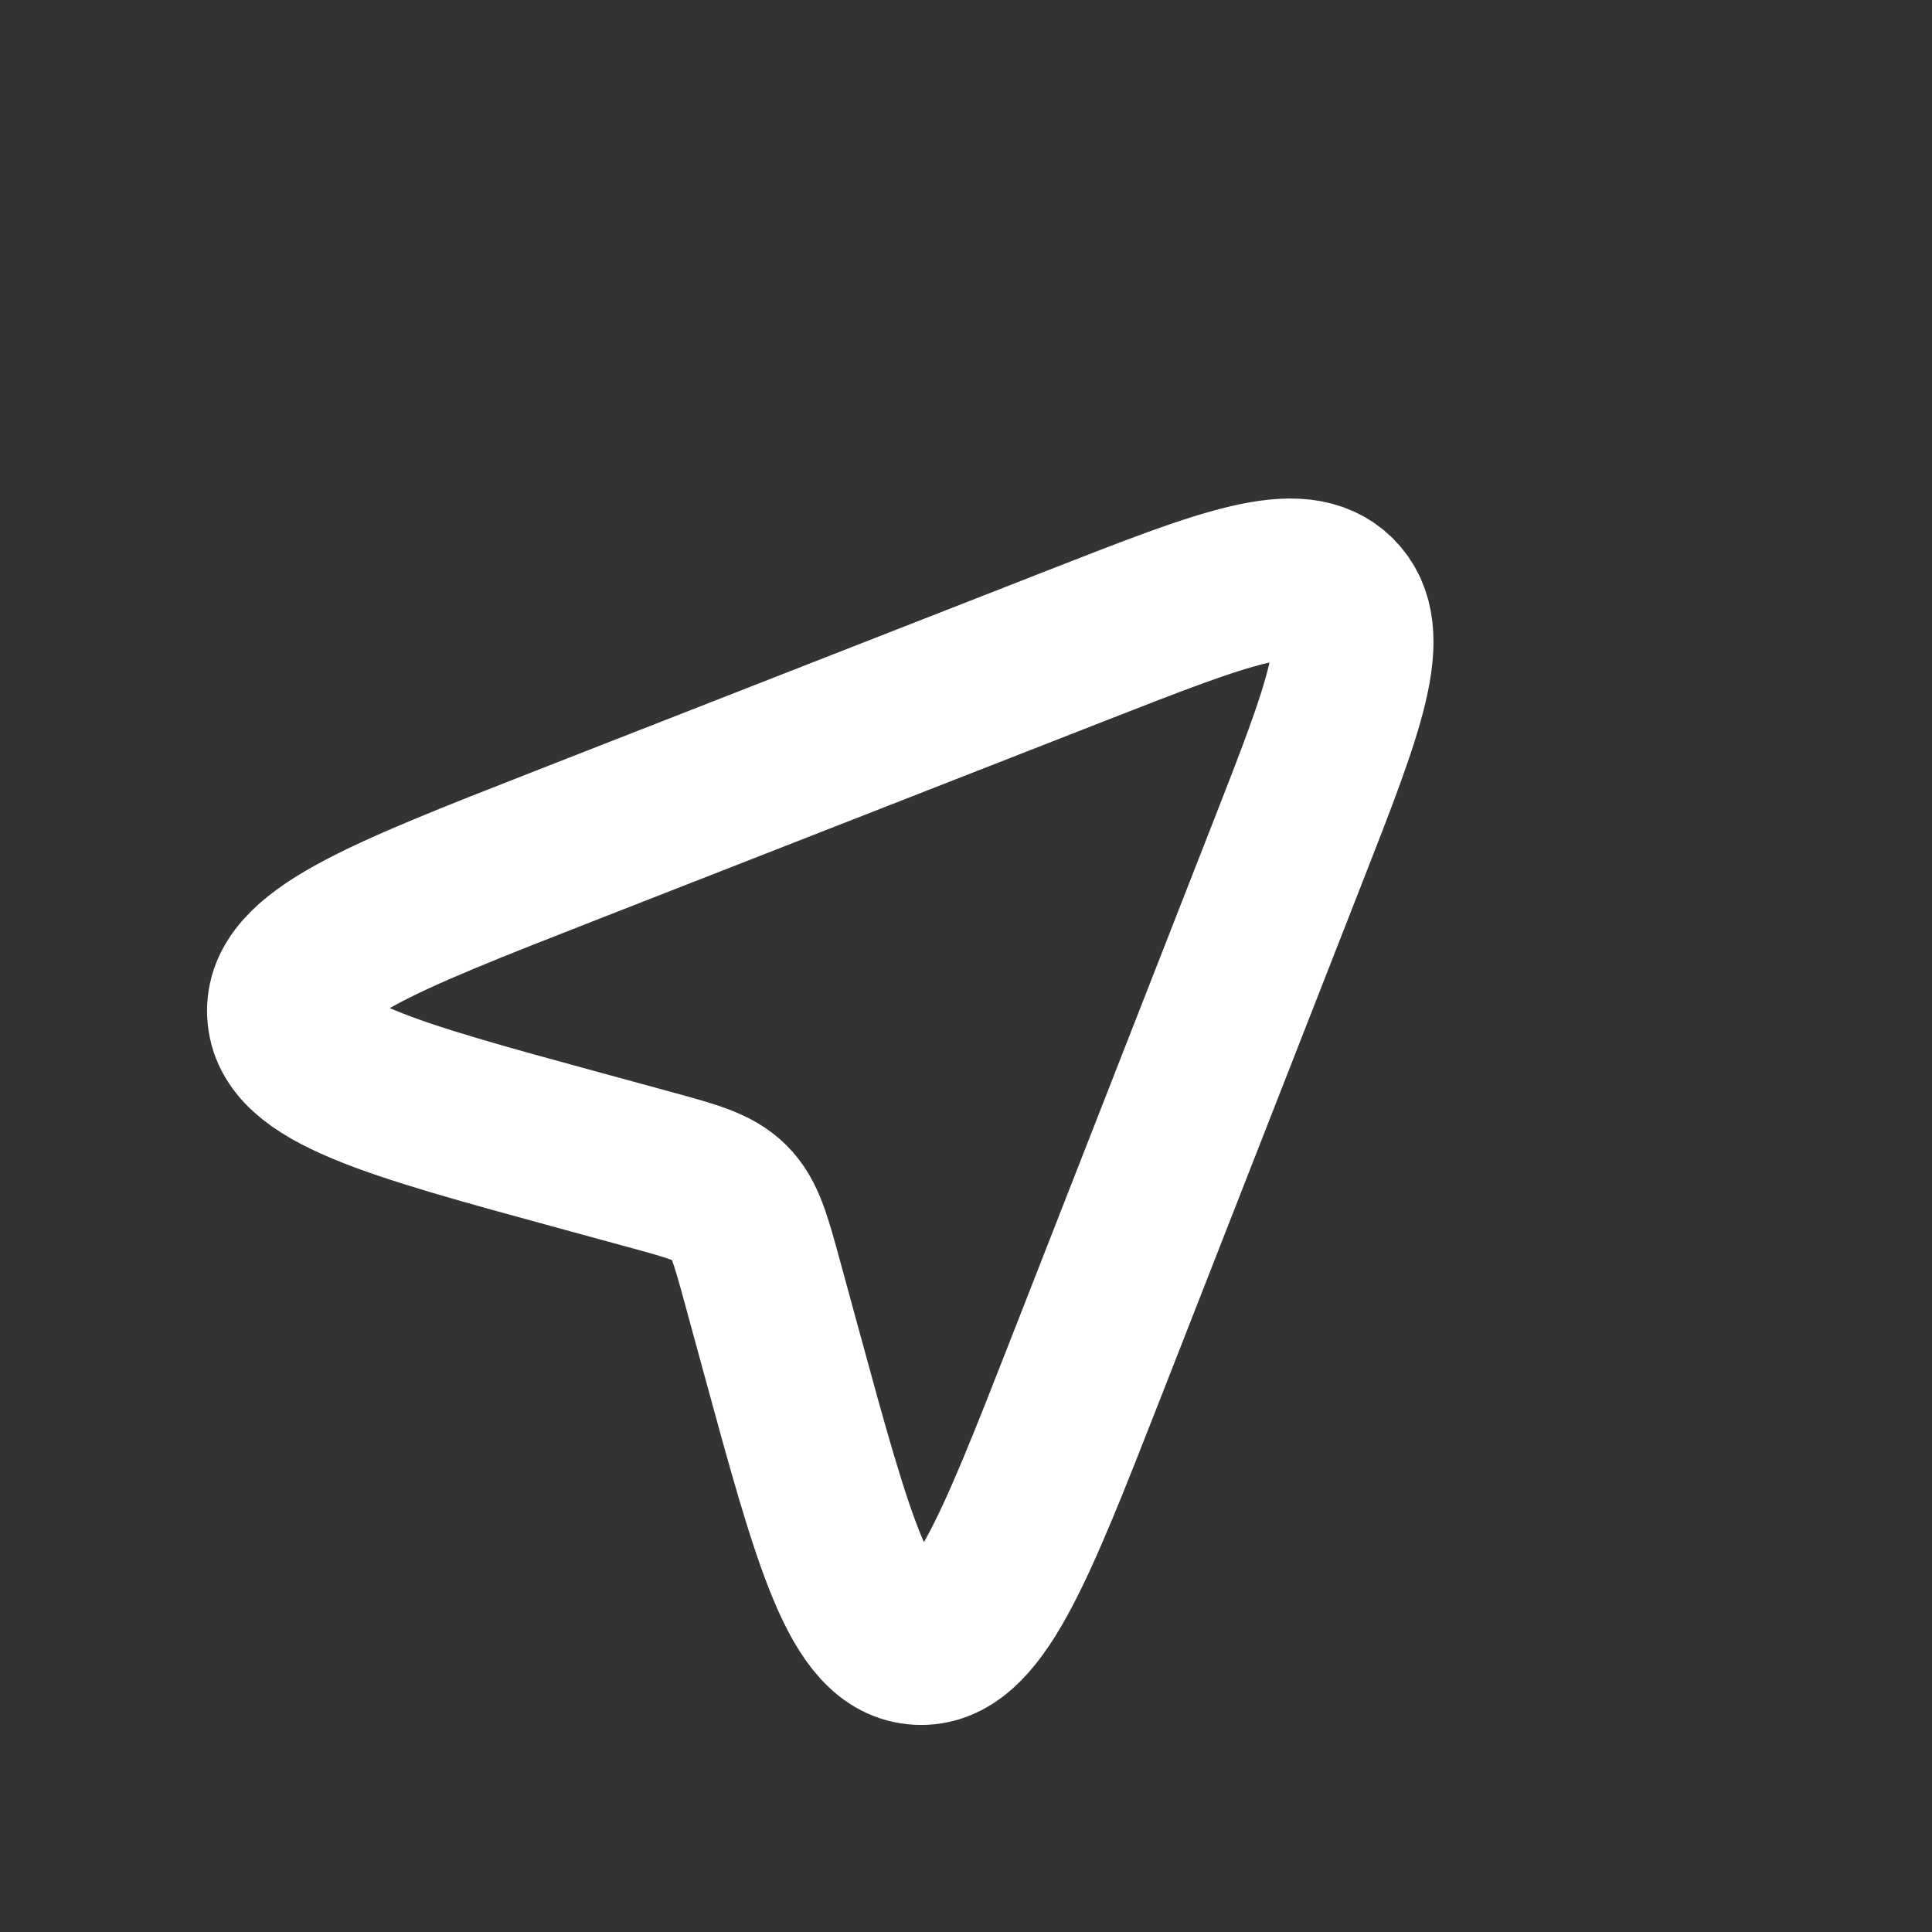<?xml version="1.0" encoding="UTF-8"?> <svg xmlns="http://www.w3.org/2000/svg" width="24" height="24" viewBox="0 0 24 24" fill="none"><rect x="0" y="0" width="24" height="24" fill="#333333" stroke="none"/> <path d="M7.223 14.297L8.069 14.528C8.607 14.675 8.876 14.748 9.064 14.936C9.252 15.123 9.325 15.393 9.472 15.931L9.472 15.931L9.703 16.777C10.36 19.185 10.688 20.389 11.409 20.427C12.131 20.466 12.585 19.303 13.495 16.979L15.991 10.6C16.705 8.775 17.062 7.863 16.6 7.4C16.137 6.938 15.225 7.295 13.4 8.009L7.021 10.505C4.697 11.415 3.534 11.869 3.573 12.591C3.611 13.312 4.815 13.64 7.223 14.297Z" stroke="white" stroke-width="2"></path> </svg> 
